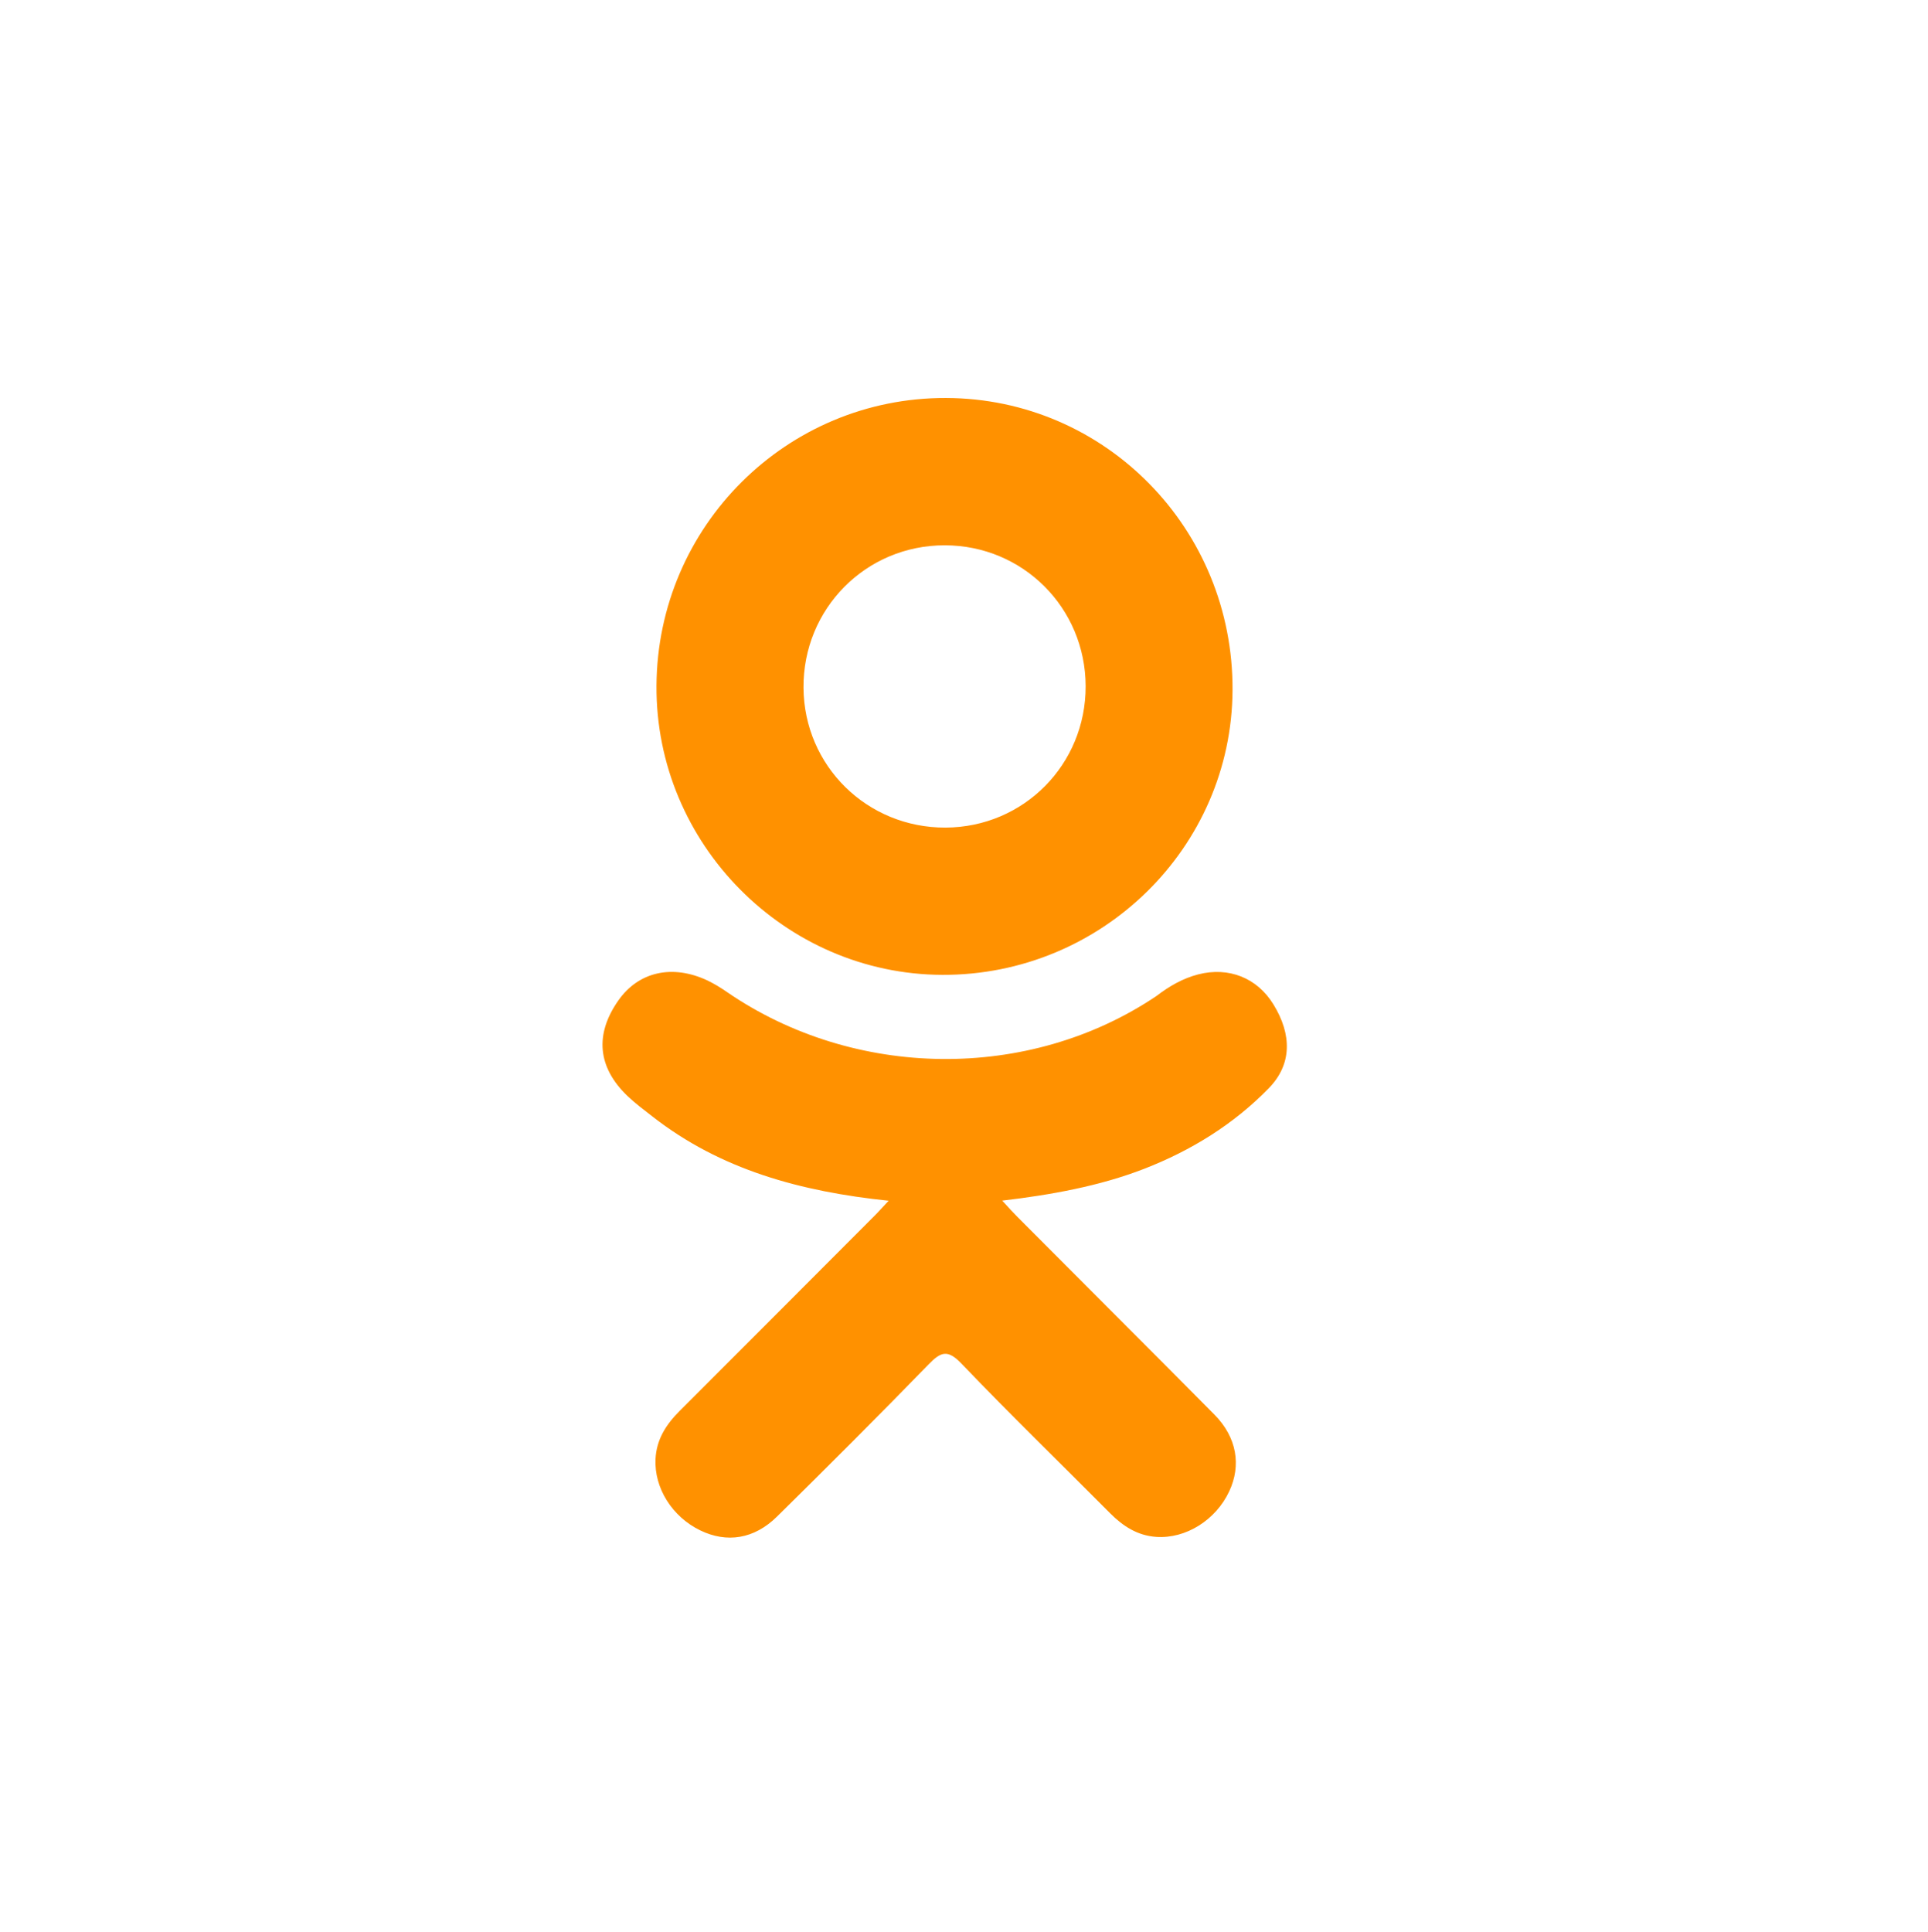 <?xml version="1.0" encoding="utf-8"?>
<!-- Generator: Adobe Illustrator 16.0.0, SVG Export Plug-In . SVG Version: 6.00 Build 0)  -->
<!DOCTYPE svg PUBLIC "-//W3C//DTD SVG 1.1//EN" "http://www.w3.org/Graphics/SVG/1.1/DTD/svg11.dtd">
<svg version="1.1" id="Layer_1" xmlns="http://www.w3.org/2000/svg" xmlns:xlink="http://www.w3.org/1999/xlink" x="0px" y="0px"
	 width="32px" height="32.063px" viewBox="0 0 32 32.063" enable-background="new 0 0 32 32.063" xml:space="preserve">
<g>
	<g>
		<path fill="#FF9100" d="M14.749,19.928c-1.466-0.153-2.789-0.515-3.921-1.399c-0.141-0.11-0.285-0.217-0.414-0.34
			c-0.496-0.476-0.545-1.021-0.153-1.582c0.335-0.481,0.898-0.609,1.483-0.334c0.113,0.055,0.222,0.121,0.325,0.193
			c2.11,1.448,5.008,1.489,7.125,0.064c0.21-0.161,0.435-0.292,0.694-0.359c0.505-0.129,0.977,0.056,1.248,0.499
			c0.31,0.504,0.306,0.997-0.076,1.389c-0.585,0.601-1.29,1.036-2.072,1.34c-0.74,0.287-1.55,0.432-2.353,0.527
			c0.121,0.132,0.178,0.196,0.254,0.272c1.089,1.095,2.183,2.184,3.269,3.281c0.37,0.375,0.447,0.839,0.244,1.272
			c-0.223,0.477-0.721,0.789-1.21,0.756c-0.31-0.021-0.551-0.176-0.766-0.392c-0.822-0.827-1.659-1.639-2.465-2.481
			c-0.234-0.246-0.347-0.199-0.553,0.014c-0.828,0.852-1.667,1.689-2.513,2.523c-0.38,0.374-0.832,0.441-1.272,0.228
			c-0.468-0.227-0.766-0.704-0.743-1.185c0.016-0.325,0.176-0.573,0.398-0.795c1.078-1.077,2.153-2.156,3.229-3.234
			C14.579,20.114,14.645,20.038,14.749,19.928z"/>
		<path fill="#FF9100" d="M15.641,16.179C13.025,16.17,10.88,14,10.896,11.381c0.015-2.649,2.162-4.783,4.803-4.776
			c2.647,0.007,4.772,2.173,4.758,4.849C20.444,14.067,18.284,16.188,15.641,16.179z M18.019,11.387
			c-0.004-1.3-1.041-2.336-2.338-2.337c-1.31-0.002-2.355,1.053-2.345,2.366c0.01,1.295,1.055,2.323,2.356,2.319
			C16.99,13.73,18.023,12.688,18.019,11.387z"/>
	</g>
</g>
</svg>
